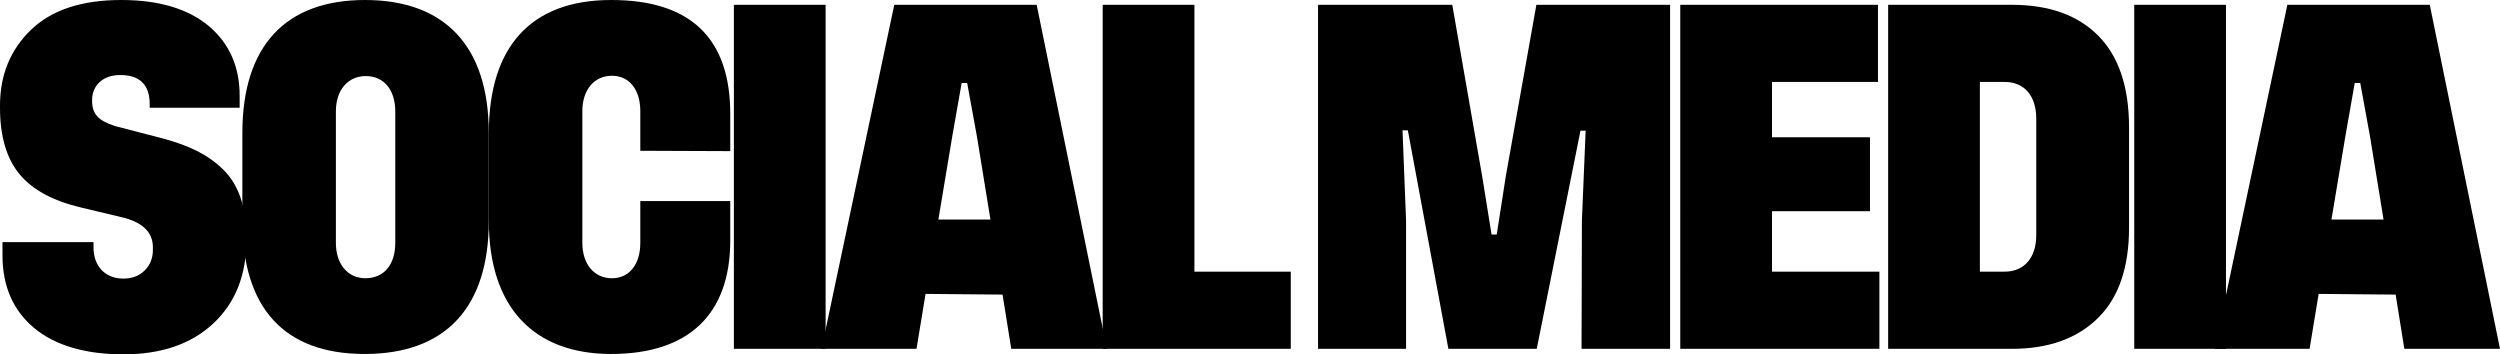 <svg xmlns="http://www.w3.org/2000/svg" id="Camada_2" data-name="Camada 2" viewBox="0 0 1972.5 279.57"><g id="Camada_2-2" data-name="Camada 2"><g><path d="M189.09,85.01H118.11v-2.8c0-15.29-7.71-23.01-23.29-23.01-13.89,0-22.16,8.42-22.16,19.78v.28c0,11.08,5.05,15.85,18.1,20.2l37.31,9.68c21.18,5.75,35.49,12.49,47.97,24.55,12.34,12.06,18.38,30.02,18.38,54.15v1.54c0,27.63-8.7,49.52-26.09,65.79-17.39,16.27-41.1,24.41-70.98,24.41s-54.01-7.01-70.56-20.9C10.24,244.78,1.96,225.7,1.96,201.43v-10.38H73.78v4.35c0,13.89,8.56,24.41,23.57,24.41,6.87,0,12.48-2.1,16.83-6.45s6.45-9.68,6.45-16.27v-1.96c0-11.5-7.58-19.22-22.72-23.29l-34.09-8.14c-22.02-5.19-38.16-13.89-48.39-26.23C5.19,125.12,0,107.59,0,85.01v-1.68C0,59.2,8.14,39.28,24.41,23.57,40.68,7.86,64.39,0,95.67,0c29.6,0,52.6,6.87,69.01,20.48,16.27,13.75,24.41,32.12,24.41,55.13v9.4Z"></path><path d="M385.65,104.92v69.44c0,68.59-34.37,104.93-97.91,104.93s-96.51-36.33-96.51-104.93V104.92C191.23,36.33,225.18,0,288.02,0s97.63,36.33,97.63,104.92Zm-73.78-16.97c0-17.25-9.12-27.92-23.29-27.92s-23.57,11.08-23.57,27.92v103.66c0,16.83,9.4,27.92,23.29,27.92,14.59,0,23.57-10.66,23.57-27.92V87.95Z"></path><path d="M576.18,158.65v31c0,58.92-33.39,89.64-93.98,89.64s-96.51-36.33-96.51-104.93V104.92C385.69,36.33,419.36,0,482.2,0s93.98,30.3,93.98,89.92v29.32l-70.98-.28v-31.28c0-16.83-8.56-27.91-22.44-27.91s-23.29,11.08-23.29,27.91v103.94c0,16.83,9.4,27.92,23.29,27.92s22.44-11.08,22.44-27.92v-32.96h70.98Z"></path><path d="M579.03,3.79h72.38V275.22h-72.38V3.79Z"></path><path d="M797.88,275.22l-6.87-42.78-60.74-.56-7.15,43.34h-74.91L705.58,3.79h112.36l55.41,271.43h-75.47Zm-57.51-101.98h41.1l-10.66-65.51-7.71-42.22h-4.35l-7.43,42.22-10.94,65.51Z"></path><path d="M942.39,214.34h76.03v60.88h-148.41V3.79h72.38V214.34Z"></path><path d="M1180.93,185.02l7.15-46.01L1212.21,3.79h105.49V275.22h-69.86l.28-101.14,2.95-70.98h-4.07l-34.51,172.12h-69.72l-31.98-172.4h-4.21l2.8,70.98v101.42h-69.44V3.79h105.91l23.57,135.22,7.43,46.01h4.07Z"></path><path d="M1398.11,214.34h84.73v60.88h-157.11V3.79h155.99v60.88h-83.6v43.63h77.29v58.35h-77.29v47.69Z"></path><path d="M1587.38,3.79c29.32,0,52.04,8.14,68.17,24.41,16.13,16.27,24.27,40.4,24.27,72.38v78.97c0,31.42-8.14,55.27-24.55,71.4s-39,24.27-67.89,24.27h-97.63V3.79h97.63Zm19.22,89.64c0-17.96-9.68-28.76-24.69-28.76h-19.78V214.34h19.5c15.29,0,24.97-10.8,24.97-28.76V93.42Z"></path><path d="M1683.92,3.79h72.38V275.22h-72.38V3.79Z"></path><path d="M1897.03,275.22l-6.87-42.78-60.74-.56-7.15,43.34h-74.91L1804.73,3.79h112.36l55.41,271.43h-75.47Zm-57.51-101.98h41.1l-10.66-65.51-7.72-42.22h-4.35l-7.43,42.22-10.94,65.51Z"></path></g></g></svg>